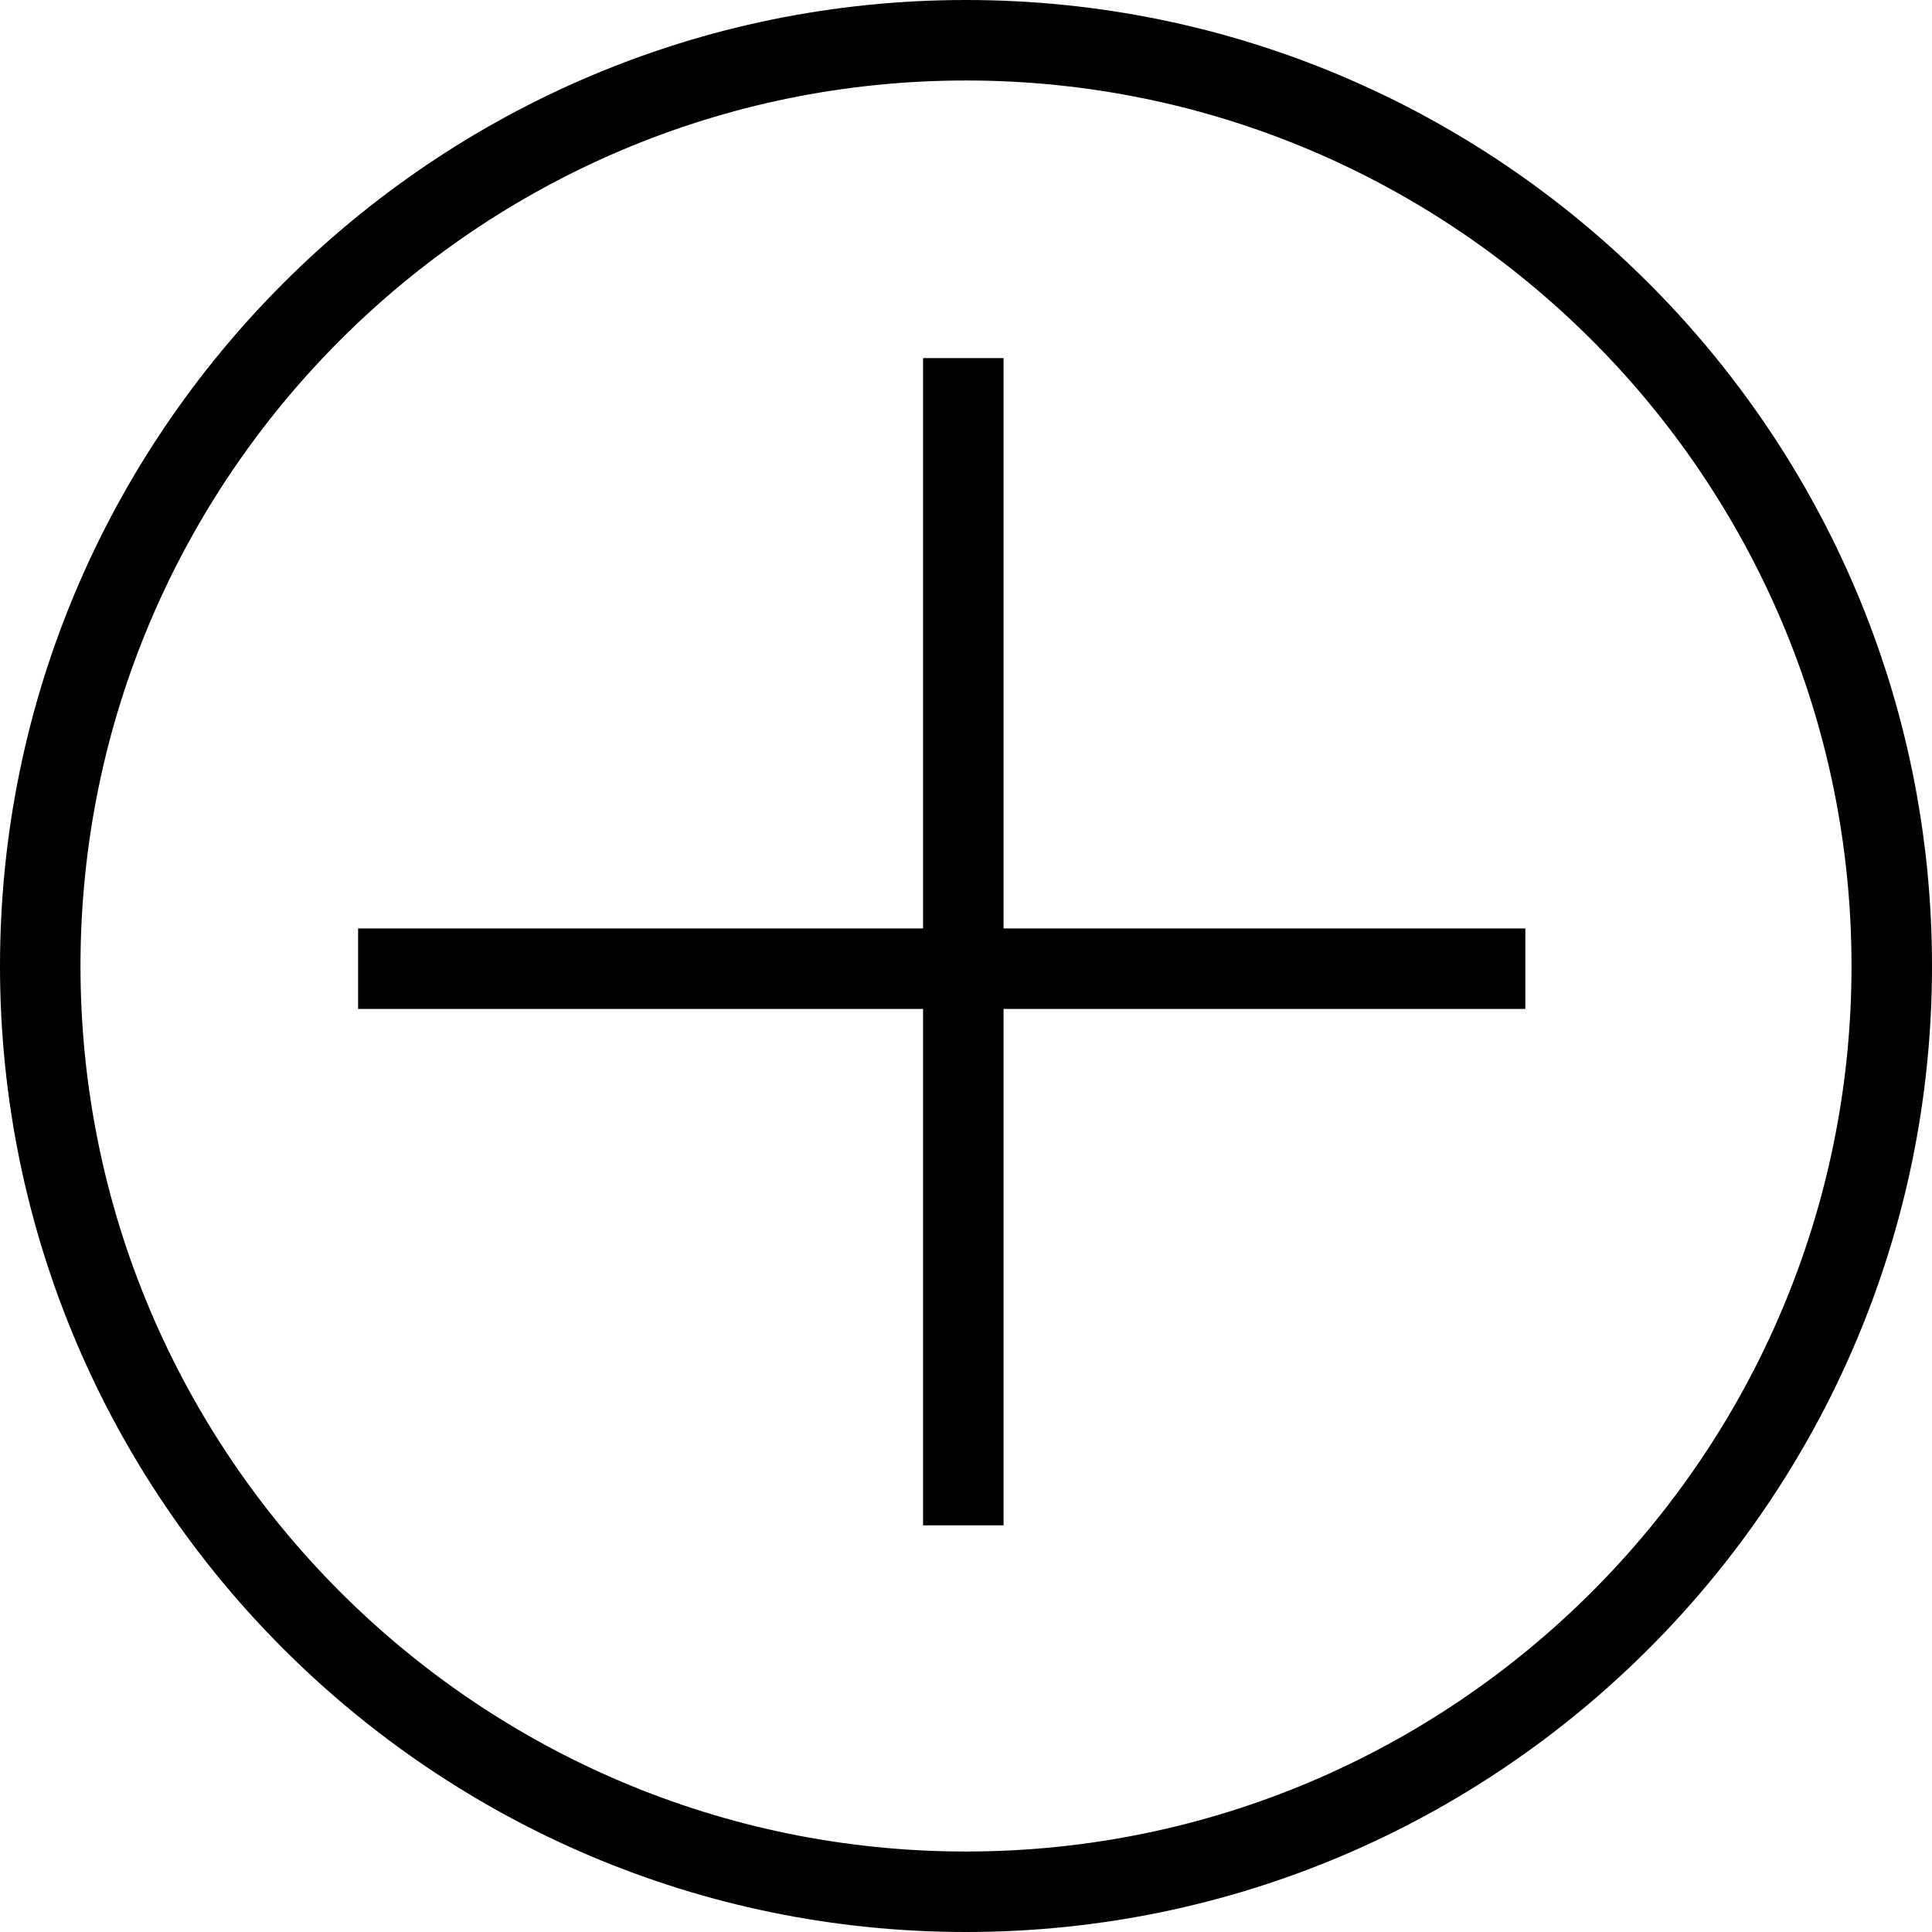 <svg version="1.2" baseProfile="tiny-ps" xmlns="http://www.w3.org/2000/svg" viewBox="0 0 512 512" width="16" height="16">
	<title>minus-svg</title>
	<style>
		tspan { white-space:pre }
		.s0 { fill: #000000 } 
	</style>
	<g id="Layer">
		<g id="Layer">
			<path id="Layer" fill-rule="evenodd" class="s0" d="m256 512c-141.16 0-256-114.84-256-256c0-141.16 114.84-256 256-256c141.16 0 256 114.84 256 256c0 141.16-114.84 256-256 256zm0-21.33c129.39 0 234.67-105.27 234.67-234.67c0-129.4-105.27-234.67-234.67-234.67c-129.4 0-234.67 105.27-234.67 234.67c0 129.4 105.27 234.67 234.67 234.67z" />
		</g>
	</g>
	<g id="Layer">
		<g id="Layer">
			<path id="Layer" class="s0" d="m265.95 94.9l0 309.33h-21.33l0-309.33h21.33z" />
		</g>
	</g>
	<g id="Layer copy 3">
		<g id="Layer">
		</g>
	</g>
	<g id="Layer copy 6">
		<g id="Layer">
			<path id="Layer" class="s0" d="m94.9 246.05h309.33v21.33h-309.33v-21.33z" />
		</g>
	</g>
	<g id="Layer copy 7">
	</g>
	<g id="Layer copy 8">
	</g>
	<g id="Layer copy 9">
	</g>
	<g id="Layer copy 10">
	</g>
	<g id="Layer copy 11">
	</g>
	<g id="Layer copy 12">
	</g>
	<g id="Layer copy 13">
	</g>
	<g id="Layer copy 14">
	</g>
	<g id="Layer copy 15">
	</g>
	<g id="Layer copy 16">
	</g>
	<g id="Layer copy 17">
	</g>
	<g id="Layer copy 18">
	</g>
	<g id="Layer copy 19">
	</g>
	<g id="Layer copy 20">
	</g>
	<g id="Layer copy 21">
	</g>
</svg>
